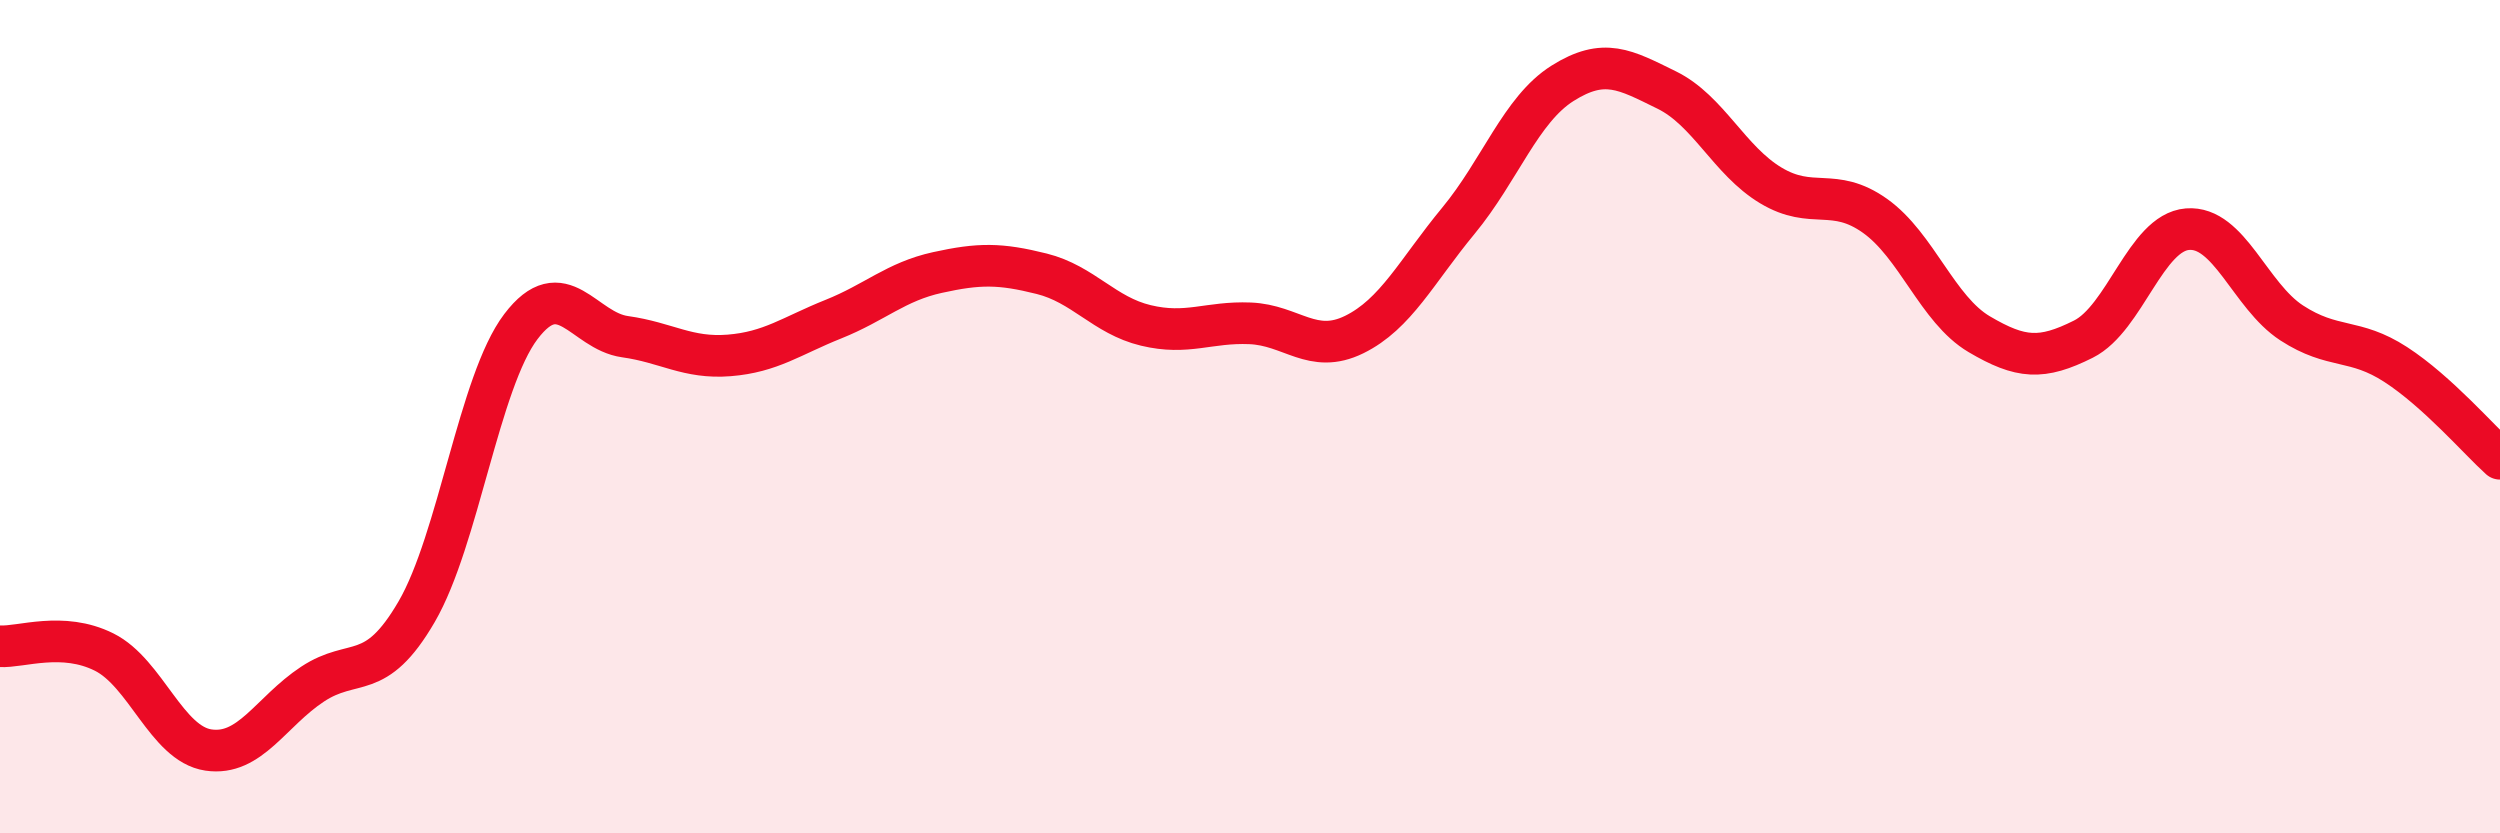 
    <svg width="60" height="20" viewBox="0 0 60 20" xmlns="http://www.w3.org/2000/svg">
      <path
        d="M 0,15.51 C 0.5,15.54 1.5,15.15 2.5,15.65 C 3.5,16.15 4,17.85 5,18 C 6,18.15 6.5,17.08 7.5,16.42 C 8.5,15.76 9,16.4 10,14.68 C 11,12.96 11.5,9.16 12.5,7.84 C 13.5,6.52 14,7.94 15,8.08 C 16,8.22 16.5,8.61 17.5,8.53 C 18.5,8.45 19,8.06 20,7.66 C 21,7.26 21.5,6.76 22.5,6.54 C 23.5,6.32 24,6.32 25,6.57 C 26,6.82 26.5,7.57 27.5,7.81 C 28.5,8.05 29,7.72 30,7.76 C 31,7.8 31.5,8.52 32.5,8.03 C 33.5,7.54 34,6.51 35,5.3 C 36,4.09 36.5,2.63 37.5,2 C 38.5,1.37 39,1.67 40,2.16 C 41,2.65 41.5,3.85 42.5,4.45 C 43.5,5.05 44,4.47 45,5.18 C 46,5.89 46.5,7.43 47.5,8.02 C 48.5,8.61 49,8.64 50,8.14 C 51,7.64 51.5,5.58 52.5,5.5 C 53.5,5.42 54,7.1 55,7.75 C 56,8.4 56.5,8.1 57.5,8.75 C 58.5,9.4 59.5,10.56 60,11.01L60 20L0 20Z"
        fill="#EB0A25"
        opacity="0.1"
        stroke-linecap="round"
        stroke-linejoin="round"
      />
      <path
        d="M 0,15.51 C 0.5,15.54 1.5,15.15 2.5,15.65 C 3.5,16.15 4,17.85 5,18 C 6,18.15 6.5,17.08 7.5,16.42 C 8.5,15.76 9,16.4 10,14.68 C 11,12.96 11.5,9.16 12.5,7.84 C 13.5,6.52 14,7.94 15,8.08 C 16,8.22 16.5,8.61 17.5,8.53 C 18.5,8.45 19,8.06 20,7.66 C 21,7.26 21.5,6.76 22.5,6.54 C 23.5,6.32 24,6.32 25,6.57 C 26,6.82 26.5,7.57 27.5,7.81 C 28.5,8.05 29,7.72 30,7.76 C 31,7.8 31.5,8.52 32.5,8.03 C 33.5,7.54 34,6.51 35,5.3 C 36,4.09 36.5,2.63 37.5,2 C 38.5,1.37 39,1.67 40,2.16 C 41,2.65 41.5,3.85 42.5,4.45 C 43.5,5.05 44,4.47 45,5.18 C 46,5.89 46.5,7.43 47.5,8.02 C 48.5,8.61 49,8.64 50,8.14 C 51,7.64 51.5,5.58 52.5,5.5 C 53.5,5.42 54,7.1 55,7.75 C 56,8.4 56.5,8.1 57.5,8.75 C 58.5,9.4 59.5,10.56 60,11.01"
        stroke="#EB0A25"
        stroke-width="1"
        fill="none"
        stroke-linecap="round"
        stroke-linejoin="round"
      />
    </svg>
  
